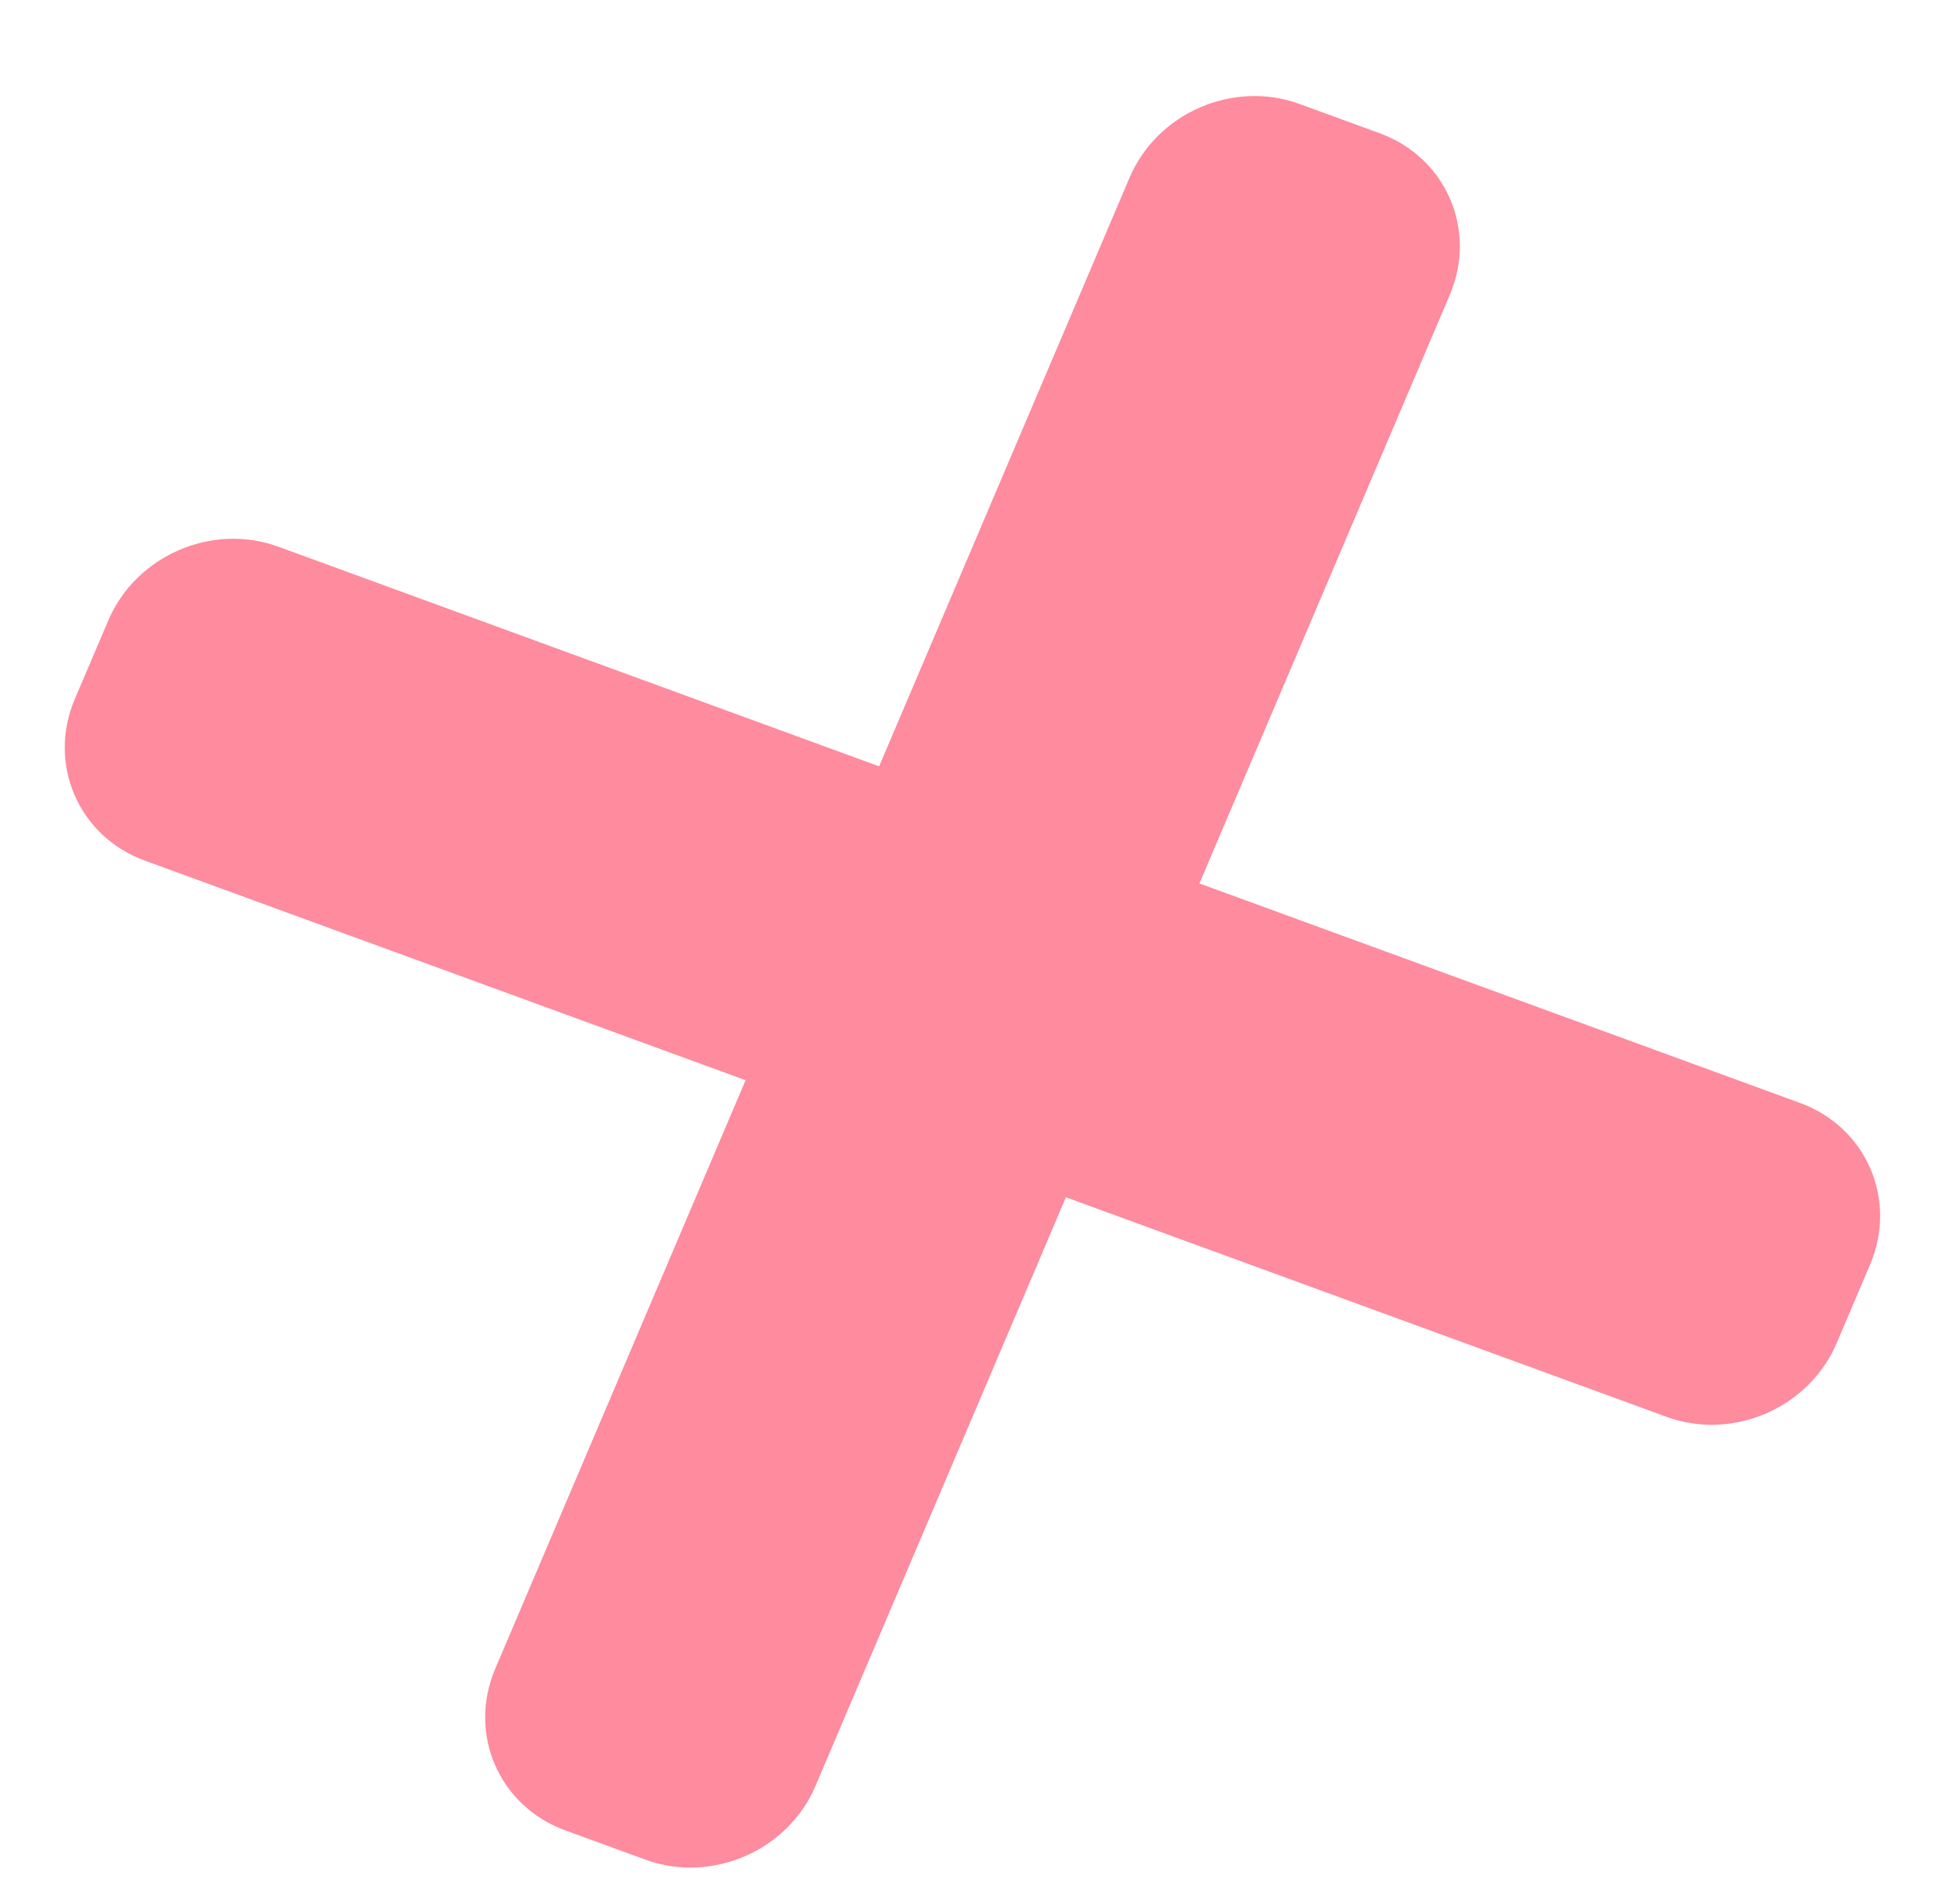 <?xml version="1.0" encoding="UTF-8"?> <svg xmlns="http://www.w3.org/2000/svg" width="265" height="259" viewBox="0 0 265 259" fill="none"> <g clip-path="url(#clip0)" filter="url(#filter0_i)"> <path d="M163.165 116.153L197.225 36.105C200.988 27.26 196.721 17.416 187.697 14.127L176.804 10.146C167.773 6.846 157.405 11.341 153.652 20.183L119.593 100.228L37.881 70.359C28.853 67.06 18.484 71.555 14.731 80.395L10.178 91.072C6.416 99.918 10.684 109.762 19.707 113.052L101.429 142.917L67.37 222.962C63.606 231.809 67.873 241.653 76.899 244.942L87.792 248.922C96.82 252.221 107.188 247.726 110.942 238.886L145.002 158.838L226.708 188.699C235.738 191.997 246.106 187.502 249.86 178.662L254.4 167.99C258.163 159.144 253.895 149.3 244.872 146.01L163.165 116.153Z" fill="#FE5572" fill-opacity="0.68"></path> </g> <defs> <filter id="filter0_i" x="0.231" y="0.156" width="264.116" height="262.751" filterUnits="userSpaceOnUse" color-interpolation-filters="sRGB"> <feFlood flood-opacity="0" result="BackgroundImageFix"></feFlood> <feBlend mode="normal" in="SourceGraphic" in2="BackgroundImageFix" result="shape"></feBlend> <feColorMatrix in="SourceAlpha" type="matrix" values="0 0 0 0 0 0 0 0 0 0 0 0 0 0 0 0 0 0 127 0" result="hardAlpha"></feColorMatrix> <feOffset dy="4"></feOffset> <feGaussianBlur stdDeviation="2"></feGaussianBlur> <feComposite in2="hardAlpha" operator="arithmetic" k2="-1" k3="1"></feComposite> <feColorMatrix type="matrix" values="0 0 0 0 0 0 0 0 0 0 0 0 0 0 0 0 0 0 0.25 0"></feColorMatrix> <feBlend mode="normal" in2="shape" result="effect1_innerShadow"></feBlend> </filter> <clipPath id="clip0"> <rect width="203.933" height="193.609" fill="white" transform="translate(0.231 81.272) rotate(-23.438)"></rect> </clipPath> </defs> </svg> 